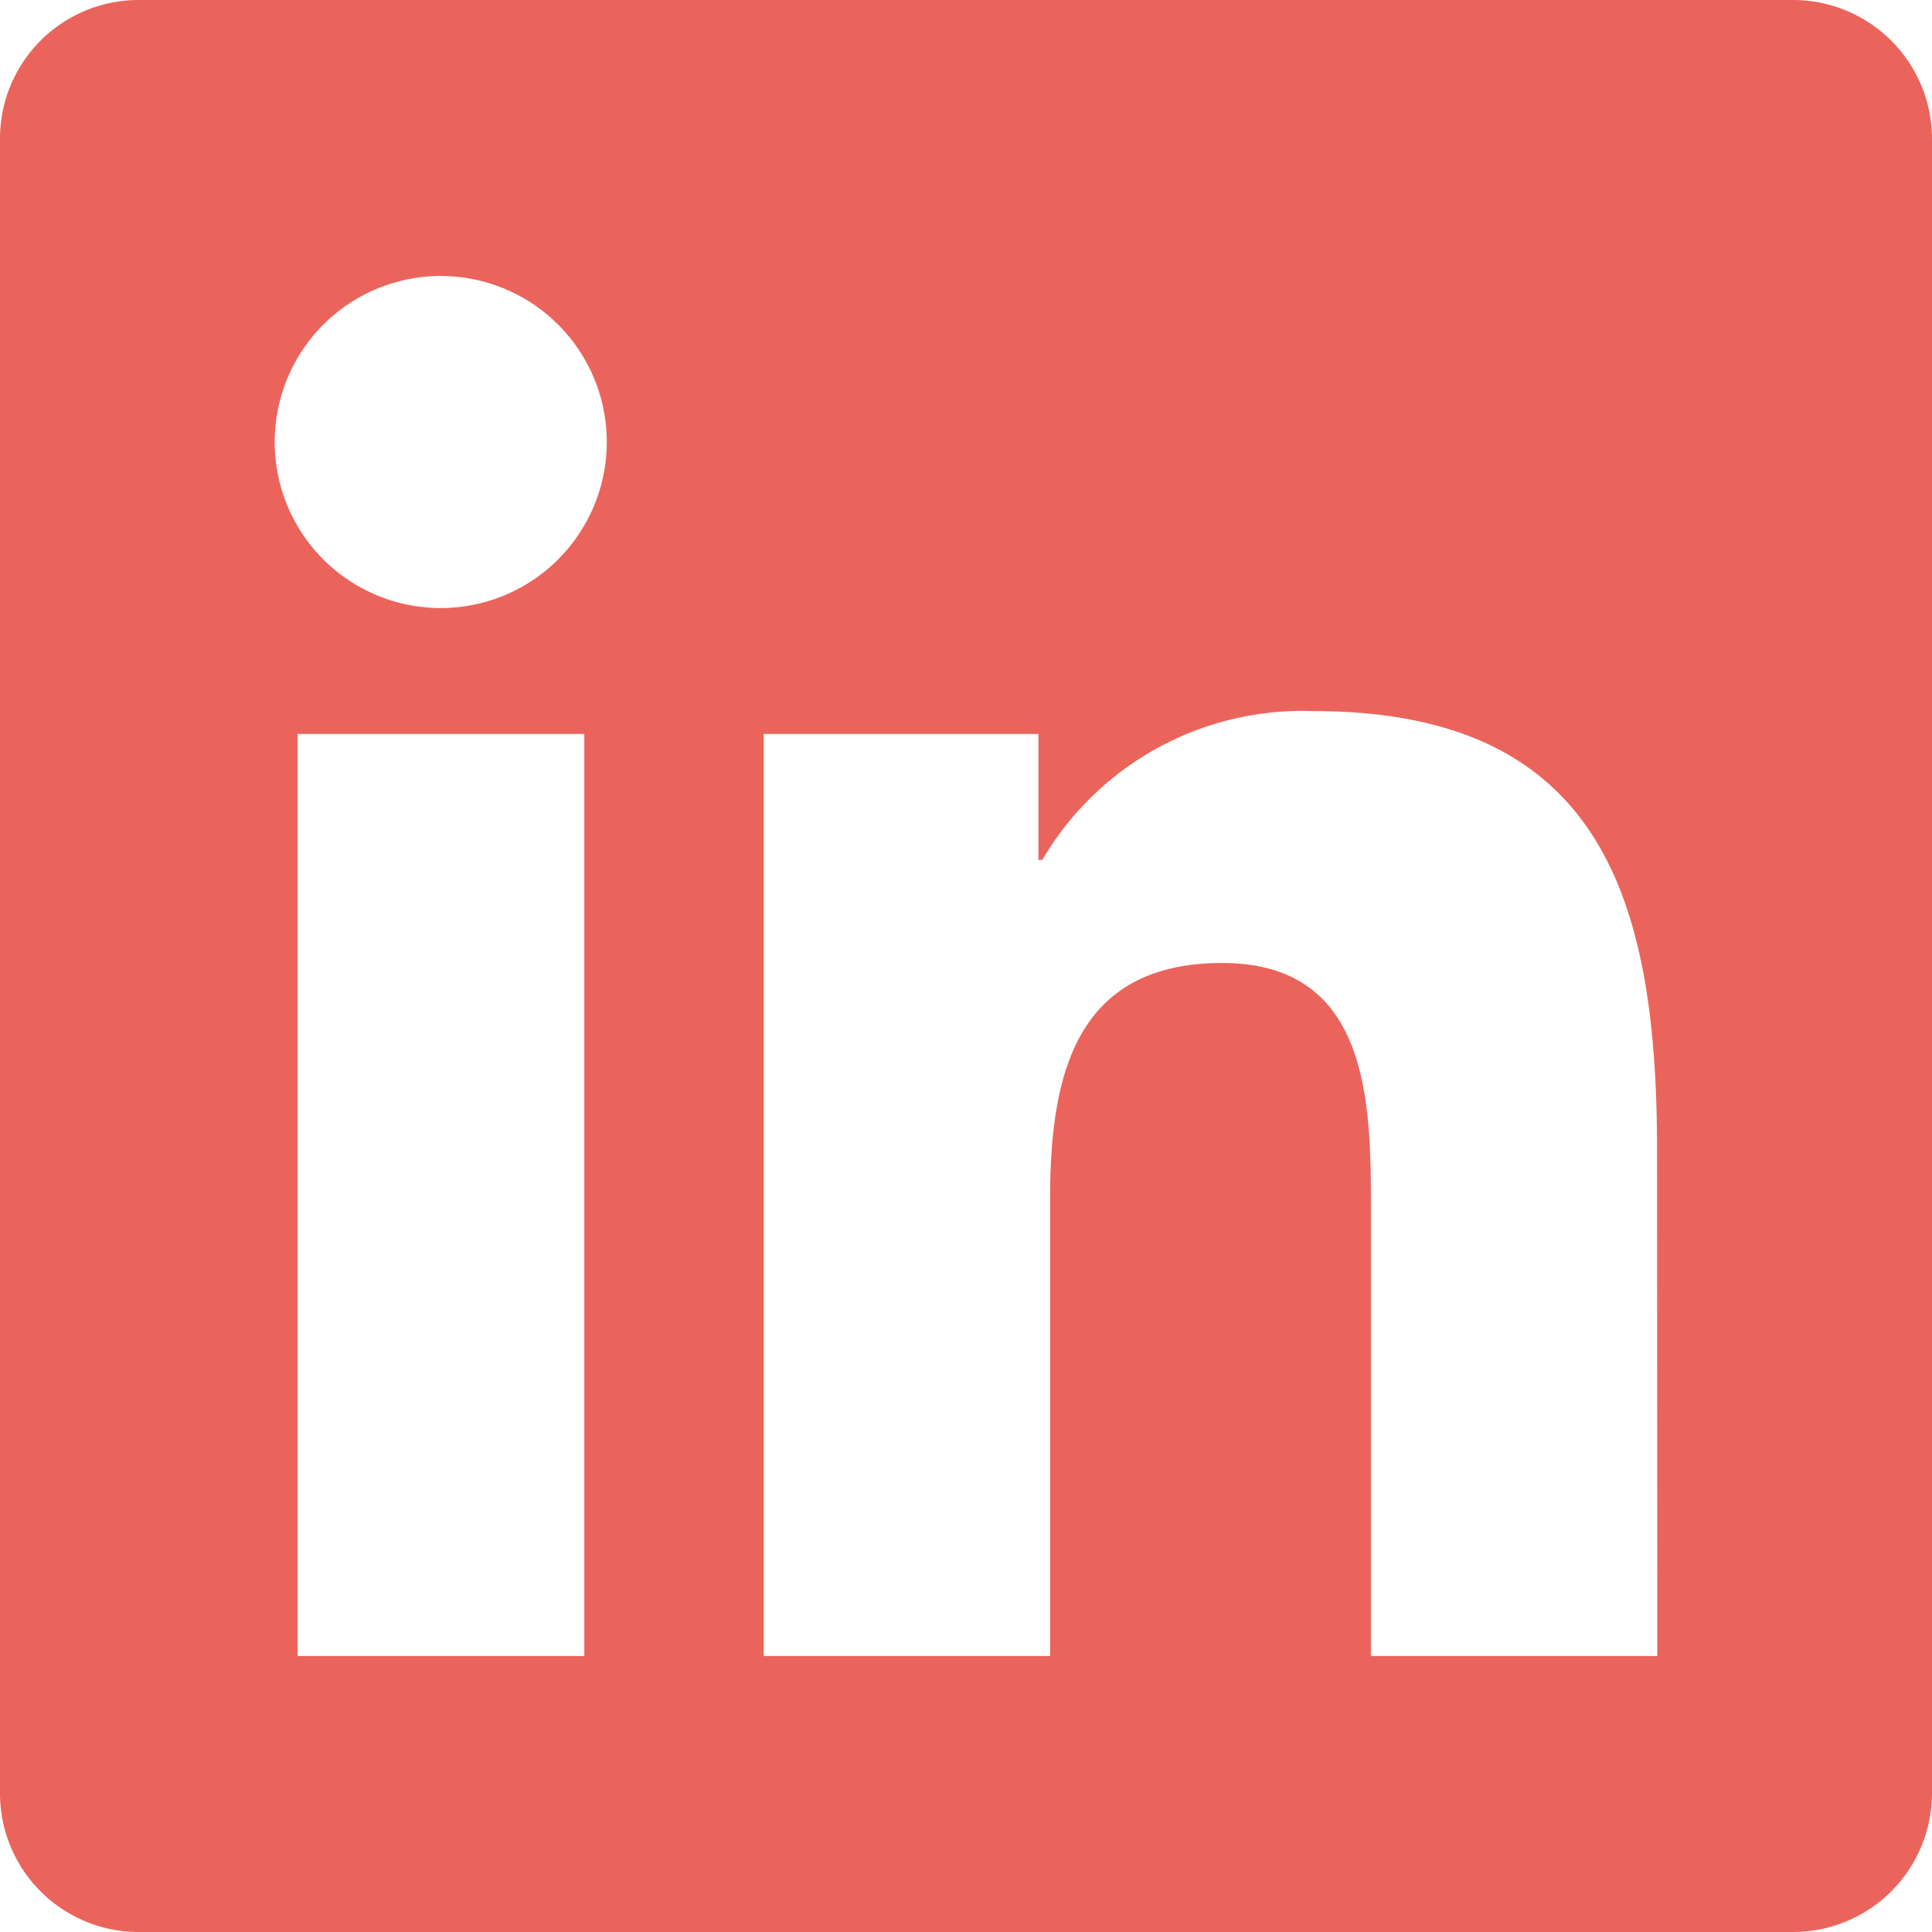 <svg xmlns="http://www.w3.org/2000/svg" width="31.5" height="31.5" viewBox="0 0 31.5 31.5">
  <path id="Icon_awesome-linkedin" data-name="Icon awesome-linkedin" d="M29.25,2.25H2.243A2.26,2.26,0,0,0,0,4.521V31.479A2.26,2.26,0,0,0,2.243,33.75H29.25a2.266,2.266,0,0,0,2.25-2.271V4.521A2.266,2.266,0,0,0,29.25,2.25Zm-19.73,27H4.852V14.217H9.527V29.25ZM7.186,12.164A2.707,2.707,0,1,1,9.893,9.457a2.708,2.708,0,0,1-2.707,2.707ZM27.021,29.25H22.352V21.938c0-1.744-.035-3.987-2.426-3.987-2.433,0-2.805,1.9-2.805,3.86V29.25H12.452V14.217h4.479V16.27h.063a4.917,4.917,0,0,1,4.423-2.426c4.725,0,5.6,3.115,5.6,7.165Z" transform="translate(0 -2.25)" fill="#eb645c"/>
</svg>
